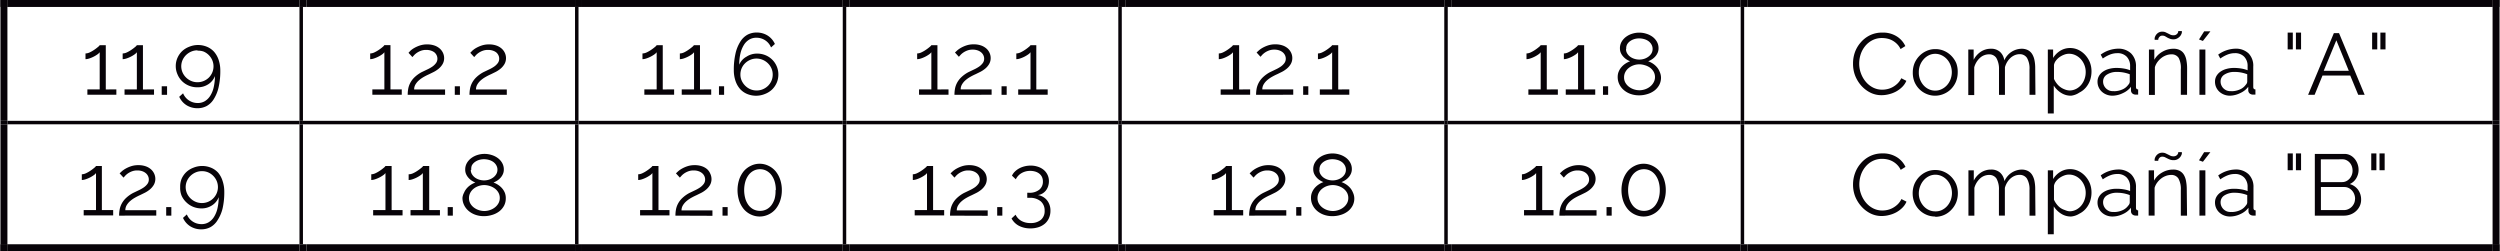 <svg id="Capa_1" data-name="Capa 1" xmlns="http://www.w3.org/2000/svg" xmlns:xlink="http://www.w3.org/1999/xlink" width="121.71mm" height="12.23mm" viewBox="0 0 345 34.68"><defs><style>.cls-1,.cls-2{fill:none;}.cls-1{clip-rule:evenodd;}.cls-3{clip-path:url(#clip-path);}.cls-4{clip-path:url(#clip-path-2);}.cls-18,.cls-5{fill:#070308;}.cls-6{clip-path:url(#clip-path-4);}.cls-7{clip-path:url(#clip-path-5);}.cls-8{clip-path:url(#clip-path-7);}.cls-9{clip-path:url(#clip-path-8);}.cls-10{clip-path:url(#clip-path-10);}.cls-11{clip-path:url(#clip-path-11);}.cls-12{clip-path:url(#clip-path-13);}.cls-13{clip-path:url(#clip-path-14);}.cls-14{clip-path:url(#clip-path-16);}.cls-15{clip-path:url(#clip-path-17);}.cls-16{clip-path:url(#clip-path-19);}.cls-17{clip-path:url(#clip-path-20);}.cls-18{fill-rule:evenodd;}.cls-19{clip-path:url(#clip-path-22);}.cls-20{clip-path:url(#clip-path-23);}.cls-21{clip-path:url(#clip-path-25);}.cls-22{clip-path:url(#clip-path-26);}.cls-23{clip-path:url(#clip-path-28);}.cls-24{clip-path:url(#clip-path-29);}.cls-25{clip-path:url(#clip-path-31);}.cls-26{clip-path:url(#clip-path-32);}.cls-27{clip-path:url(#clip-path-34);}.cls-28{clip-path:url(#clip-path-35);}.cls-29{clip-path:url(#clip-path-37);}.cls-30{clip-path:url(#clip-path-38);}.cls-31{clip-path:url(#clip-path-40);}.cls-32{clip-path:url(#clip-path-41);}</style><clipPath id="clip-path"><polygon class="cls-1" points="1.08 0.96 41.28 0.96 41.28 16.68 1.08 16.68 1.08 0.96 1.08 0.96"/></clipPath><clipPath id="clip-path-2"><rect class="cls-2" x="1.08" y="0.96" width="40.2" height="15.72"/></clipPath><clipPath id="clip-path-4"><polygon class="cls-1" points="41.52 0.96 79.32 0.96 79.32 16.68 41.52 16.68 41.52 0.96 41.52 0.96"/></clipPath><clipPath id="clip-path-5"><rect class="cls-2" x="41.52" y="0.96" width="37.8" height="15.72"/></clipPath><clipPath id="clip-path-7"><polygon class="cls-1" points="79.56 0.96 116.28 0.96 116.28 16.68 79.56 16.68 79.56 0.96 79.56 0.96"/></clipPath><clipPath id="clip-path-8"><rect class="cls-2" x="79.56" y="0.96" width="36.72" height="15.72"/></clipPath><clipPath id="clip-path-10"><polygon class="cls-1" points="116.52 0.96 154.32 0.96 154.32 16.68 116.52 16.68 116.52 0.96 116.52 0.96"/></clipPath><clipPath id="clip-path-11"><rect class="cls-2" x="116.52" y="0.96" width="37.8" height="15.72"/></clipPath><clipPath id="clip-path-13"><polygon class="cls-1" points="154.56 0.96 199.32 0.96 199.32 16.68 154.56 16.68 154.56 0.96 154.56 0.96"/></clipPath><clipPath id="clip-path-14"><rect class="cls-2" x="154.56" y="0.96" width="44.76" height="15.72"/></clipPath><clipPath id="clip-path-16"><polygon class="cls-1" points="199.56 0.96 240.24 0.96 240.24 16.68 199.56 16.68 199.56 0.96 199.56 0.96"/></clipPath><clipPath id="clip-path-17"><rect class="cls-2" x="199.56" y="0.96" width="40.68" height="15.72"/></clipPath><clipPath id="clip-path-19"><polygon class="cls-1" points="240.6 0.96 344.04 0.96 344.04 16.68 240.6 16.68 240.6 0.96 240.6 0.96"/></clipPath><clipPath id="clip-path-20"><rect class="cls-2" x="240.6" y="0.96" width="103.44" height="15.72"/></clipPath><clipPath id="clip-path-22"><polygon class="cls-1" points="1.08 17.28 41.28 17.28 41.28 33.72 1.08 33.72 1.08 17.28 1.08 17.28"/></clipPath><clipPath id="clip-path-23"><rect class="cls-2" x="1.08" y="17.28" width="40.2" height="16.44"/></clipPath><clipPath id="clip-path-25"><polygon class="cls-1" points="41.52 17.28 79.32 17.28 79.32 33.72 41.52 33.72 41.52 17.28 41.52 17.28"/></clipPath><clipPath id="clip-path-26"><rect class="cls-2" x="41.52" y="17.28" width="37.8" height="16.44"/></clipPath><clipPath id="clip-path-28"><polygon class="cls-1" points="79.56 17.28 116.28 17.28 116.28 33.72 79.56 33.72 79.56 17.28 79.56 17.28"/></clipPath><clipPath id="clip-path-29"><rect class="cls-2" x="79.56" y="17.28" width="36.72" height="16.44"/></clipPath><clipPath id="clip-path-31"><polygon class="cls-1" points="116.52 17.28 154.32 17.28 154.32 33.72 116.52 33.72 116.52 17.28 116.52 17.28"/></clipPath><clipPath id="clip-path-32"><rect class="cls-2" x="116.52" y="17.28" width="37.8" height="16.44"/></clipPath><clipPath id="clip-path-34"><polygon class="cls-1" points="154.56 17.28 199.32 17.28 199.32 33.72 154.56 33.72 154.56 17.28 154.56 17.28"/></clipPath><clipPath id="clip-path-35"><rect class="cls-2" x="154.56" y="17.28" width="44.76" height="16.44"/></clipPath><clipPath id="clip-path-37"><polygon class="cls-1" points="199.56 17.28 240.24 17.28 240.24 33.72 199.56 33.72 199.56 17.28 199.56 17.28"/></clipPath><clipPath id="clip-path-38"><rect class="cls-2" x="199.56" y="17.28" width="40.68" height="16.44"/></clipPath><clipPath id="clip-path-40"><polygon class="cls-1" points="240.6 17.28 344.04 17.28 344.04 33.72 240.6 33.72 240.6 17.28 240.6 17.28"/></clipPath><clipPath id="clip-path-41"><rect class="cls-2" x="240.6" y="17.28" width="103.44" height="16.44"/></clipPath></defs><title>pregunta_7</title><g class="cls-3"><g class="cls-4"><path class="cls-5" d="M16,12.34v.74H12v-.74h1.7V7.21a1.33,1.33,0,0,1-.33.31,4.07,4.07,0,0,1-.52.31,3.86,3.86,0,0,1-.58.24,1.75,1.75,0,0,1-.53.1V7.38a1.44,1.44,0,0,0,.61-.16,4.28,4.28,0,0,0,.62-.36,5.39,5.39,0,0,0,.5-.38,1,1,0,0,0,.23-.24h.84v6.11Z"/><path class="cls-5" d="M21.2,12.34v.74H17.13v-.74h1.7V7.21a1.33,1.33,0,0,1-.33.31,4.07,4.07,0,0,1-.52.31,3.86,3.86,0,0,1-.58.24,1.75,1.75,0,0,1-.53.1V7.38a1.44,1.44,0,0,0,.61-.16,4.28,4.28,0,0,0,.62-.36,5.39,5.39,0,0,0,.5-.38,1,1,0,0,0,.23-.24h.84v6.11Z"/><path class="cls-5" d="M22.26,13.09V11.91H23v1.18Z"/><path class="cls-5" d="M24.2,9.16A2.82,2.82,0,0,1,24.43,8a2.91,2.91,0,0,1,.64-.93,3,3,0,0,1,1-.62,3.21,3.21,0,0,1,2.42,0,2.73,2.73,0,0,1,1,.7,3.29,3.29,0,0,1,.63,1.12,4.6,4.6,0,0,1,.23,1.49,9.93,9.93,0,0,1-.23,2.26,5.15,5.15,0,0,1-.64,1.61,2.73,2.73,0,0,1-1,1,2.66,2.66,0,0,1-1.28.31,2.82,2.82,0,0,1-1.52-.42,2.66,2.66,0,0,1-1-1.16l.53-.48a2.16,2.16,0,0,0,2,1.34,1.87,1.87,0,0,0,1-.25,2.26,2.26,0,0,0,.74-.73,3.69,3.69,0,0,0,.48-1.16,7.1,7.1,0,0,0,.18-1.58,2.33,2.33,0,0,1-.92,1.13,2.61,2.61,0,0,1-1.46.42A3,3,0,0,1,26,11.82a2.85,2.85,0,0,1-1.55-1.53A2.81,2.81,0,0,1,24.2,9.16Zm3-2.21a2.13,2.13,0,0,0-.86.17,2.32,2.32,0,0,0-.71.47,2.28,2.28,0,0,0-.49.7,2.13,2.13,0,0,0,0,1.72,2.27,2.27,0,0,0,.49.7,2.3,2.3,0,0,0,.71.47,2.13,2.13,0,0,0,.86.17,2.18,2.18,0,0,0,.86-.17,2.21,2.21,0,0,0,.71-.47,2.25,2.25,0,0,0,.47-.7,2.18,2.18,0,0,0,0-1.7,2.27,2.27,0,0,0-1.19-1.19A2.13,2.13,0,0,0,27.21,7Z"/></g></g><g class="cls-6"><g class="cls-7"><path class="cls-5" d="M55.4,12.34v.74H51.34v-.74H53V7.21a1.33,1.33,0,0,1-.33.31,4.07,4.07,0,0,1-.52.31,3.86,3.86,0,0,1-.58.24,1.75,1.75,0,0,1-.53.1V7.38a1.44,1.44,0,0,0,.61-.16,4.28,4.28,0,0,0,.62-.36,5.39,5.39,0,0,0,.5-.38A1,1,0,0,0,53,6.23h.84v6.11Z"/><path class="cls-5" d="M56.22,13.09a4.76,4.76,0,0,1,.07-.82,2.86,2.86,0,0,1,.28-.82,3.06,3.06,0,0,1,.6-.79,4.4,4.4,0,0,1,1-.71l.73-.35a4.8,4.8,0,0,0,.7-.39,2.18,2.18,0,0,0,.52-.49,1,1,0,0,0,.2-.63,1.07,1.07,0,0,0-.1-.45,1.18,1.18,0,0,0-.3-.4A1.55,1.55,0,0,0,59.47,7a2,2,0,0,0-.69-.11,2,2,0,0,0-.71.11,2.6,2.6,0,0,0-.55.27,2.42,2.42,0,0,0-.4.33l-.25.28-.54-.59L56.6,7a3,3,0,0,1,.53-.38,4.28,4.28,0,0,1,.77-.34,3.11,3.11,0,0,1,1-.15,3,3,0,0,1,1,.15,2.19,2.19,0,0,1,.73.41,1.79,1.79,0,0,1,.46.61,1.71,1.71,0,0,1,.16.71,1.62,1.62,0,0,1-.22.85,2.42,2.42,0,0,1-.53.62,3.78,3.78,0,0,1-.68.45l-.65.32a7.71,7.71,0,0,0-.75.38,4,4,0,0,0-.65.46,2.34,2.34,0,0,0-.47.56,1.33,1.33,0,0,0-.19.7h4.27v.74Z"/><path class="cls-5" d="M62.72,13.09V11.91h.71v1.18Z"/><path class="cls-5" d="M64.75,13.09a4.76,4.76,0,0,1,.07-.82,2.86,2.86,0,0,1,.28-.82,3.06,3.06,0,0,1,.6-.79,4.4,4.4,0,0,1,1-.71l.73-.35a4.8,4.8,0,0,0,.7-.39,2.18,2.18,0,0,0,.52-.49,1,1,0,0,0,.2-.63,1.07,1.07,0,0,0-.1-.45,1.18,1.18,0,0,0-.3-.4A1.55,1.55,0,0,0,68,7a2,2,0,0,0-.69-.11A2,2,0,0,0,66.6,7a2.6,2.6,0,0,0-.55.27,2.42,2.42,0,0,0-.4.33l-.25.28-.54-.59L65.14,7a3,3,0,0,1,.53-.38,4.28,4.28,0,0,1,.77-.34,3.11,3.11,0,0,1,1-.15,3,3,0,0,1,1,.15,2.19,2.19,0,0,1,.73.41,1.79,1.79,0,0,1,.46.61,1.71,1.71,0,0,1,.16.71,1.62,1.62,0,0,1-.22.85,2.42,2.42,0,0,1-.53.62,3.78,3.78,0,0,1-.68.45l-.65.32a7.71,7.71,0,0,0-.75.38,4,4,0,0,0-.65.46,2.34,2.34,0,0,0-.47.56,1.33,1.33,0,0,0-.19.7H69.9v.74Z"/></g></g><g class="cls-8"><g class="cls-9"><path class="cls-5" d="M93,12.34v.74H88.89v-.74h1.7V7.21a1.33,1.33,0,0,1-.33.31,4.07,4.07,0,0,1-.52.31,3.86,3.86,0,0,1-.58.24,1.75,1.75,0,0,1-.53.1V7.38a1.44,1.44,0,0,0,.61-.16,4.28,4.28,0,0,0,.62-.36,5.39,5.39,0,0,0,.5-.38,1,1,0,0,0,.23-.24h.84v6.11Z"/><path class="cls-5" d="M98.12,12.34v.74H94.05v-.74h1.7V7.21a1.33,1.33,0,0,1-.33.31,4.07,4.07,0,0,1-.52.31,3.86,3.86,0,0,1-.58.24,1.75,1.75,0,0,1-.53.1V7.38a1.44,1.44,0,0,0,.61-.16A4.28,4.28,0,0,0,95,6.86a5.39,5.39,0,0,0,.5-.38,1,1,0,0,0,.23-.24h.84v6.11Z"/><path class="cls-5" d="M99.19,13.09V11.91h.71v1.18Z"/><path class="cls-5" d="M107.39,10.28a2.83,2.83,0,0,1-.23,1.15,2.91,2.91,0,0,1-.64.93,3,3,0,0,1-1,.62,3.21,3.21,0,0,1-2.42,0,2.72,2.72,0,0,1-1-.7,3.27,3.27,0,0,1-.63-1.12,4.59,4.59,0,0,1-.23-1.49,9.9,9.9,0,0,1,.23-2.26,5.12,5.12,0,0,1,.64-1.61,2.74,2.74,0,0,1,1-1,2.65,2.65,0,0,1,1.28-.31,2.81,2.81,0,0,1,1.52.42,2.68,2.68,0,0,1,1,1.16l-.53.48a2.15,2.15,0,0,0-2-1.34,1.87,1.87,0,0,0-1,.25,2.2,2.2,0,0,0-.74.73,3.9,3.9,0,0,0-.48,1.17,6.51,6.51,0,0,0-.17,1.57A2.26,2.26,0,0,1,103,7.82a2.61,2.61,0,0,1,1.46-.42,3,3,0,0,1,1.15.22,2.85,2.85,0,0,1,1.55,1.53A2.82,2.82,0,0,1,107.39,10.28Zm-3,2.21a2.13,2.13,0,0,0,.86-.17,2.3,2.3,0,0,0,.71-.47,2.19,2.19,0,0,0,.48-.7,2.13,2.13,0,0,0,.17-.86,2.07,2.07,0,0,0-.18-.86,2.28,2.28,0,0,0-.49-.7,2.3,2.3,0,0,0-.71-.47,2.19,2.19,0,0,0-1.72,0,2.3,2.3,0,0,0-.71.47,2.19,2.19,0,0,0-.48.7,2.14,2.14,0,0,0-.17.86,2,2,0,0,0,.18.85,2.38,2.38,0,0,0,.49.7,2.25,2.25,0,0,0,.71.48A2.13,2.13,0,0,0,104.39,12.49Z"/></g></g><g class="cls-10"><g class="cls-11"><path class="cls-5" d="M130.88,12.34v.74h-4.07v-.74h1.7V7.21a1.33,1.33,0,0,1-.33.31,4.07,4.07,0,0,1-.52.31,3.86,3.86,0,0,1-.58.24,1.75,1.75,0,0,1-.53.1V7.38a1.44,1.44,0,0,0,.61-.16,4.28,4.28,0,0,0,.62-.36,5.39,5.39,0,0,0,.5-.38,1,1,0,0,0,.23-.24h.84v6.11Z"/><path class="cls-5" d="M131.7,13.09a4.76,4.76,0,0,1,.07-.82,2.86,2.86,0,0,1,.28-.82,3.06,3.06,0,0,1,.6-.79,4.4,4.4,0,0,1,1-.71l.73-.35a4.8,4.8,0,0,0,.7-.39,2.18,2.18,0,0,0,.52-.49,1,1,0,0,0,.2-.63,1.07,1.07,0,0,0-.1-.45,1.18,1.18,0,0,0-.3-.4,1.55,1.55,0,0,0-.49-.28,2,2,0,0,0-.69-.11,2,2,0,0,0-.71.11,2.6,2.6,0,0,0-.55.27,2.42,2.42,0,0,0-.4.33l-.25.28-.54-.59.28-.26a3,3,0,0,1,.53-.38,4.28,4.28,0,0,1,.77-.34,3.11,3.11,0,0,1,1-.15,3,3,0,0,1,1,.15,2.19,2.19,0,0,1,.73.41,1.79,1.79,0,0,1,.46.61,1.71,1.71,0,0,1,.16.71,1.62,1.62,0,0,1-.22.85,2.42,2.42,0,0,1-.53.62,3.78,3.78,0,0,1-.68.45l-.65.32a7.71,7.71,0,0,0-.75.38,4,4,0,0,0-.65.46,2.34,2.34,0,0,0-.47.56,1.33,1.33,0,0,0-.19.7h4.27v.74Z"/><path class="cls-5" d="M138.2,13.09V11.91h.71v1.18Z"/><path class="cls-5" d="M144.57,12.34v.74H140.5v-.74h1.7V7.21a1.33,1.33,0,0,1-.33.31,4.07,4.07,0,0,1-.52.31,3.86,3.86,0,0,1-.58.24,1.75,1.75,0,0,1-.53.1V7.38a1.44,1.44,0,0,0,.61-.16,4.28,4.28,0,0,0,.62-.36,5.39,5.39,0,0,0,.5-.38,1,1,0,0,0,.23-.24H143v6.11Z"/></g></g><g class="cls-12"><g class="cls-13"><path class="cls-5" d="M172.52,12.34v.74h-4.07v-.74h1.7V7.21a1.33,1.33,0,0,1-.33.31,4.07,4.07,0,0,1-.52.31,3.86,3.86,0,0,1-.58.24,1.75,1.75,0,0,1-.53.1V7.38a1.44,1.44,0,0,0,.61-.16,4.28,4.28,0,0,0,.62-.36,5.39,5.39,0,0,0,.5-.38,1,1,0,0,0,.23-.24H171v6.11Z"/><path class="cls-5" d="M173.34,13.09a4.81,4.81,0,0,1,.07-.82,2.9,2.9,0,0,1,.28-.82,3,3,0,0,1,.6-.79,4.4,4.4,0,0,1,1-.71l.73-.35a4.86,4.86,0,0,0,.7-.39,2.17,2.17,0,0,0,.52-.49,1,1,0,0,0,.2-.63,1.08,1.08,0,0,0-.1-.45,1.18,1.18,0,0,0-.3-.4,1.54,1.54,0,0,0-.49-.28,2,2,0,0,0-.69-.11,2.05,2.05,0,0,0-.71.11,2.61,2.61,0,0,0-.55.27,2.45,2.45,0,0,0-.4.33l-.25.28-.54-.59.28-.26a3,3,0,0,1,.53-.38,4.27,4.27,0,0,1,.77-.34,3.11,3.11,0,0,1,1-.15,3,3,0,0,1,1,.15,2.17,2.17,0,0,1,.73.41,1.78,1.78,0,0,1,.46.61,1.69,1.69,0,0,1,.16.71,1.63,1.63,0,0,1-.22.85,2.43,2.43,0,0,1-.53.62,3.76,3.76,0,0,1-.68.45l-.65.32a7.71,7.71,0,0,0-.75.38,4,4,0,0,0-.65.46,2.33,2.33,0,0,0-.47.56,1.33,1.33,0,0,0-.19.7h4.27v.74Z"/><path class="cls-5" d="M179.84,13.09V11.91h.71v1.18Z"/><path class="cls-5" d="M186.21,12.34v.74h-4.07v-.74h1.7V7.21a1.32,1.32,0,0,1-.33.31,4,4,0,0,1-.52.31,3.86,3.86,0,0,1-.58.24,1.75,1.75,0,0,1-.53.1V7.38a1.44,1.44,0,0,0,.61-.16,4.28,4.28,0,0,0,.62-.36,5.61,5.61,0,0,0,.5-.38,1,1,0,0,0,.23-.24h.84v6.11Z"/></g></g><g class="cls-14"><g class="cls-15"><path class="cls-5" d="M215,12.34v.74h-4.07v-.74h1.7V7.21a1.32,1.32,0,0,1-.33.31,4,4,0,0,1-.52.31,3.86,3.86,0,0,1-.58.24,1.75,1.75,0,0,1-.53.1V7.38a1.44,1.44,0,0,0,.61-.16,4.28,4.28,0,0,0,.62-.36,5.61,5.61,0,0,0,.5-.38,1,1,0,0,0,.23-.24h.84v6.11Z"/><path class="cls-5" d="M220.16,12.34v.74h-4.07v-.74h1.7V7.21a1.32,1.32,0,0,1-.33.31,4,4,0,0,1-.52.31,3.86,3.86,0,0,1-.58.24,1.75,1.75,0,0,1-.53.1V7.38a1.44,1.44,0,0,0,.61-.16,4.28,4.28,0,0,0,.62-.36,5.61,5.61,0,0,0,.5-.38,1,1,0,0,0,.23-.24h.84v6.11Z"/><path class="cls-5" d="M221.23,13.09V11.91h.71v1.18Z"/><path class="cls-5" d="M229.24,10.72a2.13,2.13,0,0,1-.24,1,2.46,2.46,0,0,1-.65.77,3,3,0,0,1-1,.5,3.75,3.75,0,0,1-1.15.17,3.4,3.4,0,0,1-1.18-.2,2.91,2.91,0,0,1-.93-.54,2.43,2.43,0,0,1-.61-.8,2.23,2.23,0,0,1-.22-1,1.88,1.88,0,0,1,.15-.76,2.26,2.26,0,0,1,.39-.62,2.69,2.69,0,0,1,.55-.47,2.84,2.84,0,0,1,.62-.31,2.89,2.89,0,0,1-.54-.29,2.23,2.23,0,0,1-.44-.4,1.93,1.93,0,0,1-.31-.5,1.52,1.52,0,0,1-.11-.59,1.78,1.78,0,0,1,.24-.93,2.28,2.28,0,0,1,.62-.68,2.8,2.8,0,0,1,.85-.42,3.22,3.22,0,0,1,1.91,0,2.88,2.88,0,0,1,.85.41,2.19,2.19,0,0,1,.62.68,1.8,1.8,0,0,1,.24.92,1.54,1.54,0,0,1-.11.59,1.91,1.91,0,0,1-.31.51,2.19,2.19,0,0,1-.46.41,3,3,0,0,1-.55.29,2.84,2.84,0,0,1,.66.33,2.69,2.69,0,0,1,.55.49,2.2,2.2,0,0,1,.37.62A2,2,0,0,1,229.24,10.72Zm-.83-.06a1.49,1.49,0,0,0-.19-.76,1.82,1.82,0,0,0-.5-.56A2.36,2.36,0,0,0,227,9a2.52,2.52,0,0,0-.76-.12,2.37,2.37,0,0,0-.77.13,2.29,2.29,0,0,0-.67.36,1.8,1.8,0,0,0-.48.57,1.55,1.55,0,0,0-.18.74,1.46,1.46,0,0,0,.19.75,1.84,1.84,0,0,0,.5.56,2.29,2.29,0,0,0,.68.35,2.5,2.5,0,0,0,.76.12,2.4,2.4,0,0,0,.76-.13,2.23,2.23,0,0,0,.68-.36,1.87,1.87,0,0,0,.49-.56A1.47,1.47,0,0,0,228.41,10.66Zm-4-3.89a1.14,1.14,0,0,0,.17.62,1.56,1.56,0,0,0,.43.46,2,2,0,0,0,.59.28,2.22,2.22,0,0,0,1.29,0,2,2,0,0,0,.59-.29,1.59,1.59,0,0,0,.44-.47,1.25,1.25,0,0,0,0-1.23,1.47,1.47,0,0,0-.41-.46,1.91,1.91,0,0,0-.59-.28,2.54,2.54,0,0,0-.7-.1,2.27,2.27,0,0,0-.68.1,1.93,1.93,0,0,0-.58.29,1.46,1.46,0,0,0-.41.46A1.21,1.21,0,0,0,224.44,6.77Z"/></g></g><g class="cls-16"><g class="cls-17"><path class="cls-5" d="M255.75,8.77A4.54,4.54,0,0,1,256,7.24a4.23,4.23,0,0,1,.79-1.36,4,4,0,0,1,1.27-1,3.79,3.79,0,0,1,1.72-.38,3.55,3.55,0,0,1,2,.52,3.14,3.14,0,0,1,1.19,1.34l-.66.41a2.54,2.54,0,0,0-.5-.71,2.78,2.78,0,0,0-.63-.47,2.69,2.69,0,0,0-.7-.26,3.35,3.35,0,0,0-.71-.08,2.85,2.85,0,0,0-1.36.31,3.12,3.12,0,0,0-1,.82,3.54,3.54,0,0,0-.61,1.13,4.13,4.13,0,0,0-.2,1.28,3.79,3.79,0,0,0,.25,1.36,3.85,3.85,0,0,0,.67,1.15,3.23,3.23,0,0,0,1,.79,2.77,2.77,0,0,0,1.27.29,3.15,3.15,0,0,0,.74-.09,2.84,2.84,0,0,0,.73-.29,3.06,3.06,0,0,0,.65-.49,2.52,2.52,0,0,0,.5-.71l.7.36a2.61,2.61,0,0,1-.58.85,3.79,3.79,0,0,1-.83.62,4.12,4.12,0,0,1-1,.38,4,4,0,0,1-1,.13,3.4,3.4,0,0,1-1.61-.38,4.2,4.2,0,0,1-1.26-1,4.65,4.65,0,0,1-.82-1.4A4.54,4.54,0,0,1,255.75,8.77Z"/><path class="cls-5" d="M267.1,13.21a3,3,0,0,1-1.25-.26,3.06,3.06,0,0,1-1-.7,3.17,3.17,0,0,1-.64-1A3.38,3.38,0,0,1,264,10a3.34,3.34,0,0,1,.23-1.25,3.3,3.3,0,0,1,.65-1,3.17,3.17,0,0,1,1-.71,2.88,2.88,0,0,1,1.24-.26,2.92,2.92,0,0,1,1.24.26,3.15,3.15,0,0,1,1,.71,3.28,3.28,0,0,1,.65,1A3.36,3.36,0,0,1,270.2,10a3.4,3.4,0,0,1-.23,1.24,3.19,3.19,0,0,1-.64,1,3,3,0,0,1-1,.7A3,3,0,0,1,267.1,13.21ZM264.83,10a2.63,2.63,0,0,0,.18,1,2.66,2.66,0,0,0,.49.79,2.21,2.21,0,0,0,.72.53,2.07,2.07,0,0,0,.88.19,2,2,0,0,0,.88-.2,2.37,2.37,0,0,0,.73-.54,2.58,2.58,0,0,0,.49-.8,2.77,2.77,0,0,0,0-2,2.57,2.57,0,0,0-.49-.8,2.35,2.35,0,0,0-.73-.54,2,2,0,0,0-.88-.2,2,2,0,0,0-.88.2,2.32,2.32,0,0,0-.72.55A2.64,2.64,0,0,0,265,9,2.72,2.72,0,0,0,264.83,10Z"/><path class="cls-5" d="M280.93,13.09h-.82V9.59A2.93,2.93,0,0,0,279.77,8a1.16,1.16,0,0,0-1-.52,1.75,1.75,0,0,0-.68.13,2.08,2.08,0,0,0-.59.37,2.57,2.57,0,0,0-.47.57,2.76,2.76,0,0,0-.31.73v3.82h-.82V9.59A3,3,0,0,0,275.53,8a1.15,1.15,0,0,0-1-.5,1.84,1.84,0,0,0-1.26.49,2.74,2.74,0,0,0-.79,1.3v3.83h-.82V6.84h.74V8.25a3,3,0,0,1,1-1.12,2.49,2.49,0,0,1,1.38-.4,1.78,1.78,0,0,1,1.27.44,1.93,1.93,0,0,1,.58,1.16A2.67,2.67,0,0,1,279,6.73a1.91,1.91,0,0,1,.89.19,1.51,1.51,0,0,1,.59.55,2.56,2.56,0,0,1,.32.85,5.52,5.52,0,0,1,.1,1.11Z"/><path class="cls-5" d="M285.86,13.21a2.46,2.46,0,0,1-1.4-.4,3.2,3.2,0,0,1-1-1v3.85h-.82V6.84h.73V8a3,3,0,0,1,1-1,2.55,2.55,0,0,1,1.33-.37,2.61,2.61,0,0,1,1.19.27,3.05,3.05,0,0,1,.94.72,3.36,3.36,0,0,1,.62,1,3.41,3.41,0,0,1,.22,1.21,3.79,3.79,0,0,1-.2,1.25,3.18,3.18,0,0,1-.58,1,2.8,2.8,0,0,1-.9.7A2.54,2.54,0,0,1,285.86,13.21Zm-.23-.72a2,2,0,0,0,.92-.22,2.28,2.28,0,0,0,.71-.57,2.58,2.58,0,0,0,.45-.8,2.83,2.83,0,0,0,.16-.93,2.59,2.59,0,0,0-.18-1,2.65,2.65,0,0,0-.49-.8,2.34,2.34,0,0,0-.74-.55,2.1,2.1,0,0,0-.92-.2,1.89,1.89,0,0,0-.65.13,2.7,2.7,0,0,0-.64.34,2.32,2.32,0,0,0-.5.49,1.34,1.34,0,0,0-.26.59v1.92a2.86,2.86,0,0,0,.37.62,2.59,2.59,0,0,0,.5.5,2.37,2.37,0,0,0,.61.33A1.91,1.91,0,0,0,285.63,12.49Z"/><path class="cls-5" d="M291.57,13.21a2.21,2.21,0,0,1-.82-.15,2.07,2.07,0,0,1-.66-.41,1.86,1.86,0,0,1-.59-1.38,1.54,1.54,0,0,1,.19-.76,1.82,1.82,0,0,1,.54-.6,2.64,2.64,0,0,1,.83-.39,3.82,3.82,0,0,1,1.06-.14,5.81,5.81,0,0,1,1,.08,4.19,4.19,0,0,1,.88.24V9.14a1.81,1.81,0,0,0-.47-1.31,1.72,1.72,0,0,0-1.3-.49,2.75,2.75,0,0,0-1,.19,4.78,4.78,0,0,0-1,.55l-.29-.54a4.22,4.22,0,0,1,2.35-.82,2.53,2.53,0,0,1,1.85.66,2.44,2.44,0,0,1,.67,1.82V12c0,.22.1.34.3.34v.72l-.31,0a.71.71,0,0,1-.49-.16.58.58,0,0,1-.19-.43l0-.49a2.82,2.82,0,0,1-1.09.86A3.34,3.34,0,0,1,291.57,13.21Zm.19-.62a2.82,2.82,0,0,0,1.17-.24,1.91,1.91,0,0,0,.81-.64.75.75,0,0,0,.16-.23.6.6,0,0,0,.05-.23v-1a5.13,5.13,0,0,0-.85-.24,4.76,4.76,0,0,0-.89-.08,2.49,2.49,0,0,0-1.4.36,1.1,1.1,0,0,0-.54.95,1.29,1.29,0,0,0,.11.54,1.36,1.36,0,0,0,.31.44,1.47,1.47,0,0,0,.47.29A1.59,1.59,0,0,0,291.77,12.58Z"/><path class="cls-5" d="M301.86,13.09H301V9.59A3,3,0,0,0,300.71,8a1.13,1.13,0,0,0-1-.5,2.08,2.08,0,0,0-.72.13,2.42,2.42,0,0,0-.67.37,2.83,2.83,0,0,0-.55.57,2.24,2.24,0,0,0-.35.71v3.83h-.82V6.84h.74V8.25a2.94,2.94,0,0,1,1.1-1.1A3,3,0,0,1,300,6.73a1.84,1.84,0,0,1,.88.19,1.49,1.49,0,0,1,.58.54,2.48,2.48,0,0,1,.31.85,5.94,5.94,0,0,1,.1,1.12ZM300,5.43a1.39,1.39,0,0,1-.47-.07,3,3,0,0,1-.37-.16L298.82,5a.81.81,0,0,0-.35-.08.52.52,0,0,0-.32.08.7.7,0,0,0-.18.19.58.58,0,0,0-.08.19.83.83,0,0,0,0,.11h-.5a1.42,1.42,0,0,1,0-.25,1.21,1.21,0,0,1,.16-.38,1.17,1.17,0,0,1,.34-.34,1,1,0,0,1,.55-.15,1.13,1.13,0,0,1,.44.08l.35.17.34.17a1,1,0,0,0,.4.08.71.71,0,0,0,.37-.08.67.67,0,0,0,.21-.19.56.56,0,0,0,.09-.2.83.83,0,0,0,0-.11h.5a1.17,1.17,0,0,1,0,.24,1.29,1.29,0,0,1-.17.37,1.18,1.18,0,0,1-.36.34A1.07,1.07,0,0,1,300,5.43Z"/><path class="cls-5" d="M304.05,5.65l-.54-.2.71-1.12h.86Zm-.48,7.44V6.84h.82v6.25Z"/><path class="cls-5" d="M307.79,13.21a2.21,2.21,0,0,1-.82-.15,2.07,2.07,0,0,1-.66-.41,1.86,1.86,0,0,1-.59-1.38,1.54,1.54,0,0,1,.19-.76,1.82,1.82,0,0,1,.54-.6,2.64,2.64,0,0,1,.83-.39,3.82,3.82,0,0,1,1.06-.14,5.81,5.81,0,0,1,1,.08,4.19,4.19,0,0,1,.88.24V9.14a1.81,1.81,0,0,0-.47-1.31,1.72,1.72,0,0,0-1.3-.49,2.75,2.75,0,0,0-1,.19,4.78,4.78,0,0,0-1,.55l-.29-.54a4.22,4.22,0,0,1,2.35-.82,2.53,2.53,0,0,1,1.85.66A2.44,2.44,0,0,1,311,9.21V12c0,.22.1.34.3.34v.72l-.31,0a.71.71,0,0,1-.49-.16.58.58,0,0,1-.19-.43l0-.49a2.82,2.82,0,0,1-1.09.86A3.34,3.34,0,0,1,307.79,13.21Zm.19-.62a2.82,2.82,0,0,0,1.17-.24,1.91,1.91,0,0,0,.81-.64.75.75,0,0,0,.16-.23.6.6,0,0,0,.05-.23v-1a5.13,5.13,0,0,0-.85-.24,4.76,4.76,0,0,0-.89-.08,2.49,2.49,0,0,0-1.4.36,1.1,1.1,0,0,0-.54.95,1.29,1.29,0,0,0,.11.54,1.36,1.36,0,0,0,.31.44,1.47,1.47,0,0,0,.47.29A1.59,1.59,0,0,0,308,12.58Z"/><path class="cls-5" d="M315.75,6.82V4.5h.71V6.82Zm1.14,0V4.5h.71V6.82Z"/><path class="cls-5" d="M322.13,4.57h.71l3.54,8.52h-.89l-1.1-2.66h-3.83l-1.09,2.66h-.9Zm2.06,5.2-1.72-4.21-1.74,4.21Z"/><path class="cls-5" d="M327.41,6.82V4.5h.71V6.82Zm1.14,0V4.5h.71V6.82Z"/></g></g><polyline class="cls-18" points="0 0 0 0.96 0.96 0.96 0.96 0 0 0"/><polyline class="cls-18" points="0 0 0 0.96 0.96 0.96 0.96 0 0 0"/><polyline class="cls-18" points="0.96 0 0.96 0.96 41.28 0.96 41.28 0 0.96 0"/><polyline class="cls-18" points="41.28 0 41.28 0.96 42.24 0.96 42.24 0 41.28 0"/><polyline class="cls-18" points="42.24 0 42.24 0.96 79.32 0.96 79.32 0 42.24 0"/><polyline class="cls-18" points="79.32 0 79.32 0.96 80.28 0.96 80.28 0 79.32 0"/><polyline class="cls-18" points="80.28 0 80.28 0.96 116.28 0.96 116.28 0 80.28 0"/><polyline class="cls-18" points="116.28 0 116.28 0.96 117.24 0.96 117.24 0 116.28 0"/><polyline class="cls-18" points="117.24 0 117.24 0.96 154.32 0.96 154.32 0 117.24 0"/><polyline class="cls-18" points="154.32 0 154.32 0.96 155.28 0.96 155.28 0 154.32 0"/><polyline class="cls-18" points="155.28 0 155.28 0.96 199.32 0.96 199.32 0 155.28 0"/><polyline class="cls-18" points="199.32 0 199.32 0.96 200.28 0.96 200.28 0 199.32 0"/><polyline class="cls-18" points="200.28 0 200.28 0.96 240.24 0.96 240.24 0 200.28 0"/><polyline class="cls-18" points="240.24 0 240.24 0.96 241.2 0.96 241.2 0 240.24 0"/><polyline class="cls-18" points="241.2 0 241.2 0.96 344.04 0.96 344.04 0 241.2 0"/><polyline class="cls-18" points="344.04 0 344.04 0.96 345 0.96 345 0 344.04 0"/><polyline class="cls-18" points="344.04 0 344.04 0.96 345 0.96 345 0 344.04 0"/><polyline class="cls-18" points="0 0.96 0 16.68 0.96 16.68 0.96 0.96 0 0.96"/><polyline class="cls-18" points="41.28 0.96 41.28 16.68 41.76 16.68 41.76 0.96 41.28 0.96"/><polyline class="cls-18" points="79.32 0.96 79.32 16.68 79.8 16.68 79.8 0.96 79.32 0.96"/><polyline class="cls-18" points="116.28 0.96 116.28 16.68 116.76 16.68 116.76 0.96 116.28 0.96"/><polyline class="cls-18" points="154.32 0.96 154.32 16.68 154.8 16.68 154.8 0.96 154.32 0.96"/><polyline class="cls-18" points="199.32 0.96 199.32 16.68 199.8 16.68 199.8 0.96 199.32 0.96"/><polyline class="cls-18" points="240.24 0.96 240.24 16.68 240.72 16.68 240.72 0.96 240.24 0.96"/><polyline class="cls-18" points="344.04 0.96 344.04 16.68 345 16.68 345 0.96 344.04 0.96"/><g class="cls-19"><g class="cls-20"><path class="cls-5" d="M15.56,29v.74H11.49V29h1.7V23.89a1.33,1.33,0,0,1-.33.31,4.07,4.07,0,0,1-.52.31,3.86,3.86,0,0,1-.58.24,1.75,1.75,0,0,1-.53.1v-.79a1.44,1.44,0,0,0,.61-.16,4.28,4.28,0,0,0,.62-.36,5.39,5.39,0,0,0,.5-.38,1,1,0,0,0,.23-.24H14V29Z"/><path class="cls-5" d="M16.38,29.77a4.77,4.77,0,0,1,.07-.82,2.85,2.85,0,0,1,.28-.82,3,3,0,0,1,.6-.79,4.37,4.37,0,0,1,1-.71l.73-.35a4.89,4.89,0,0,0,.7-.39,2.19,2.19,0,0,0,.52-.49,1,1,0,0,0,.2-.63,1.07,1.07,0,0,0-.1-.45,1.18,1.18,0,0,0-.3-.4,1.55,1.55,0,0,0-.49-.28,2,2,0,0,0-.69-.11,2,2,0,0,0-.71.11,2.6,2.6,0,0,0-.55.27,2.42,2.42,0,0,0-.4.33l-.25.28-.54-.59.28-.26a3,3,0,0,1,.53-.38,4.28,4.28,0,0,1,.77-.34,3.11,3.11,0,0,1,1-.15,3,3,0,0,1,1,.15,2.19,2.19,0,0,1,.73.41,1.79,1.79,0,0,1,.46.61,1.71,1.71,0,0,1,.16.71,1.62,1.62,0,0,1-.22.85,2.42,2.42,0,0,1-.53.62,3.73,3.73,0,0,1-.68.45l-.65.32a7.92,7.92,0,0,0-.75.38,4,4,0,0,0-.65.46,2.36,2.36,0,0,0-.47.56,1.34,1.34,0,0,0-.19.7h4.27v.74Z"/><path class="cls-5" d="M22.88,29.77V28.59h.71v1.18Z"/><path class="cls-5" d="M24.81,25.84A2.82,2.82,0,0,1,25,24.7a2.91,2.91,0,0,1,.64-.93,3,3,0,0,1,1-.62,3.21,3.21,0,0,1,2.42,0,2.73,2.73,0,0,1,1,.7A3.29,3.29,0,0,1,30.67,25a4.6,4.6,0,0,1,.23,1.49,9.93,9.93,0,0,1-.23,2.26A5.14,5.14,0,0,1,30,30.35a2.72,2.72,0,0,1-1,1,2.66,2.66,0,0,1-1.28.31,2.82,2.82,0,0,1-1.52-.42,2.66,2.66,0,0,1-1-1.16l.53-.48a2.16,2.16,0,0,0,2,1.34,1.87,1.87,0,0,0,1-.25,2.26,2.26,0,0,0,.74-.73,3.71,3.71,0,0,0,.48-1.16,7.11,7.11,0,0,0,.18-1.58,2.33,2.33,0,0,1-.92,1.13,2.6,2.6,0,0,1-1.46.42,3,3,0,0,1-1.15-.22,2.9,2.9,0,0,1-.93-.61A2.87,2.87,0,0,1,25,27,2.81,2.81,0,0,1,24.81,25.84Zm3-2.21a2.13,2.13,0,0,0-.86.17,2.32,2.32,0,0,0-.71.47,2.28,2.28,0,0,0-.49.7,2.13,2.13,0,0,0,0,1.72,2.26,2.26,0,0,0,.49.7,2.32,2.32,0,0,0,.71.47,2.15,2.15,0,0,0,.86.17,2.19,2.19,0,0,0,.86-.17,2.21,2.21,0,0,0,1.18-1.18,2.18,2.18,0,0,0,0-1.7,2.27,2.27,0,0,0-1.19-1.19A2.13,2.13,0,0,0,27.82,23.63Z"/></g></g><g class="cls-21"><g class="cls-22"><path class="cls-5" d="M55.51,29v.74H51.45V29h1.7V23.89a1.33,1.33,0,0,1-.33.31,4.07,4.07,0,0,1-.52.31,3.86,3.86,0,0,1-.58.24,1.75,1.75,0,0,1-.53.1v-.79a1.44,1.44,0,0,0,.61-.16,4.28,4.28,0,0,0,.62-.36,5.39,5.39,0,0,0,.5-.38,1,1,0,0,0,.23-.24H54V29Z"/><path class="cls-5" d="M60.67,29v.74H56.61V29h1.7V23.89a1.33,1.33,0,0,1-.33.31,4.07,4.07,0,0,1-.52.31,3.86,3.86,0,0,1-.58.24,1.75,1.75,0,0,1-.53.1v-.79A1.44,1.44,0,0,0,57,23.9a4.28,4.28,0,0,0,.62-.36,5.39,5.39,0,0,0,.5-.38,1,1,0,0,0,.23-.24h.84V29Z"/><path class="cls-5" d="M61.74,29.77V28.59h.71v1.18Z"/><path class="cls-5" d="M69.76,27.4a2.12,2.12,0,0,1-.24,1,2.46,2.46,0,0,1-.65.77,3,3,0,0,1-1,.5,3.74,3.74,0,0,1-1.15.17,3.39,3.39,0,0,1-1.18-.2,2.94,2.94,0,0,1-.93-.54,2.45,2.45,0,0,1-.61-.8,2.24,2.24,0,0,1-.22-1A1.89,1.89,0,0,1,64,26.6a2.27,2.27,0,0,1,.39-.62,2.65,2.65,0,0,1,.55-.47,2.83,2.83,0,0,1,.62-.31,2.86,2.86,0,0,1-.54-.29,2.24,2.24,0,0,1-.44-.4,1.91,1.91,0,0,1-.31-.5,1.52,1.52,0,0,1-.11-.59,1.78,1.78,0,0,1,.24-.93,2.27,2.27,0,0,1,.62-.68,2.8,2.8,0,0,1,.85-.42,3.22,3.22,0,0,1,1.91,0,2.88,2.88,0,0,1,.85.41,2.19,2.19,0,0,1,.62.68,1.79,1.79,0,0,1,.24.92,1.52,1.52,0,0,1-.11.59,1.88,1.88,0,0,1-.31.51,2.19,2.19,0,0,1-.46.41,3.05,3.05,0,0,1-.55.29,2.85,2.85,0,0,1,.66.33,2.68,2.68,0,0,1,.55.49,2.23,2.23,0,0,1,.37.62A2,2,0,0,1,69.76,27.4Zm-.83-.06a1.49,1.49,0,0,0-.19-.76,1.82,1.82,0,0,0-.5-.56,2.39,2.39,0,0,0-.7-.35,2.52,2.52,0,0,0-.76-.12,2.38,2.38,0,0,0-.77.13,2.26,2.26,0,0,0-.67.36,1.78,1.78,0,0,0-.48.57,1.55,1.55,0,0,0-.18.74,1.46,1.46,0,0,0,.19.75,1.84,1.84,0,0,0,.5.56,2.32,2.32,0,0,0,.68.35,2.5,2.5,0,0,0,.76.12,2.4,2.4,0,0,0,.76-.13,2.25,2.25,0,0,0,.68-.36,1.89,1.89,0,0,0,.49-.56A1.48,1.48,0,0,0,68.93,27.34Zm-4-3.89a1.15,1.15,0,0,0,.17.62,1.58,1.58,0,0,0,.43.46,2,2,0,0,0,.59.28,2.22,2.22,0,0,0,1.29,0,2,2,0,0,0,.59-.29,1.57,1.57,0,0,0,.44-.47,1.18,1.18,0,0,0,.17-.62,1.19,1.19,0,0,0-.16-.61,1.46,1.46,0,0,0-.41-.46,1.91,1.91,0,0,0-.59-.28,2.54,2.54,0,0,0-.7-.1,2.27,2.27,0,0,0-.68.1,2,2,0,0,0-.58.29,1.47,1.47,0,0,0-.41.46A1.22,1.22,0,0,0,65,23.45Z"/></g></g><g class="cls-23"><g class="cls-24"><path class="cls-5" d="M92.36,29v.74H88.3V29H90V23.89a1.33,1.33,0,0,1-.33.31,4.07,4.07,0,0,1-.52.31,3.86,3.86,0,0,1-.58.24,1.75,1.75,0,0,1-.53.1v-.79a1.44,1.44,0,0,0,.61-.16,4.28,4.28,0,0,0,.62-.36,5.39,5.39,0,0,0,.5-.38,1,1,0,0,0,.23-.24h.84V29Z"/><path class="cls-5" d="M93.18,29.77a4.77,4.77,0,0,1,.07-.82,2.85,2.85,0,0,1,.28-.82,3,3,0,0,1,.6-.79,4.37,4.37,0,0,1,1-.71l.73-.35a4.89,4.89,0,0,0,.7-.39,2.19,2.19,0,0,0,.52-.49,1,1,0,0,0,.2-.63,1.07,1.07,0,0,0-.1-.45,1.18,1.18,0,0,0-.3-.4,1.55,1.55,0,0,0-.49-.28,2,2,0,0,0-.69-.11,2,2,0,0,0-.71.11,2.6,2.6,0,0,0-.55.27,2.42,2.42,0,0,0-.4.33l-.25.28-.54-.59.28-.26a3,3,0,0,1,.53-.38,4.28,4.28,0,0,1,.77-.34,3.11,3.11,0,0,1,1-.15,3,3,0,0,1,1,.15,2.19,2.19,0,0,1,.73.41A1.79,1.79,0,0,1,98,24a1.71,1.71,0,0,1,.16.71,1.62,1.62,0,0,1-.22.85,2.42,2.42,0,0,1-.53.62,3.73,3.73,0,0,1-.68.45l-.65.32a7.92,7.92,0,0,0-.75.38,4,4,0,0,0-.65.46,2.36,2.36,0,0,0-.47.56,1.34,1.34,0,0,0-.19.7h4.27v.74Z"/><path class="cls-5" d="M99.68,29.77V28.59h.71v1.18Z"/><path class="cls-5" d="M107.87,26.25a4.48,4.48,0,0,1-.23,1.46,3.65,3.65,0,0,1-.63,1.15,2.85,2.85,0,0,1-1,.76,2.8,2.8,0,0,1-2.4,0,2.85,2.85,0,0,1-1-.76,3.63,3.63,0,0,1-.63-1.15,4.78,4.78,0,0,1,0-2.92,3.63,3.63,0,0,1,.63-1.15,2.93,2.93,0,0,1,1-.76,2.75,2.75,0,0,1,2.4,0,2.94,2.94,0,0,1,1,.76,3.65,3.65,0,0,1,.63,1.15A4.49,4.49,0,0,1,107.87,26.25Zm-.83,0a4,4,0,0,0-.16-1.18,2.87,2.87,0,0,0-.45-.91,2.08,2.08,0,0,0-.69-.59,1.88,1.88,0,0,0-.88-.21,1.91,1.91,0,0,0-.89.21,2.07,2.07,0,0,0-.69.59,2.87,2.87,0,0,0-.45.91,4.35,4.35,0,0,0,0,2.35,2.87,2.87,0,0,0,.45.91,2,2,0,0,0,.69.58,2,2,0,0,0,.89.2,1.93,1.93,0,0,0,.88-.2,2,2,0,0,0,.69-.58,2.87,2.87,0,0,0,.45-.91A4,4,0,0,0,107,26.25Z"/></g></g><g class="cls-25"><g class="cls-26"><path class="cls-5" d="M130.28,29v.74h-4.07V29h1.7V23.89a1.33,1.33,0,0,1-.33.31,4.07,4.07,0,0,1-.52.31,3.86,3.86,0,0,1-.58.24,1.75,1.75,0,0,1-.53.1v-.79a1.44,1.44,0,0,0,.61-.16,4.28,4.28,0,0,0,.62-.36,5.39,5.39,0,0,0,.5-.38,1,1,0,0,0,.23-.24h.84V29Z"/><path class="cls-5" d="M131.09,29.77a4.77,4.77,0,0,1,.07-.82,2.85,2.85,0,0,1,.28-.82,3,3,0,0,1,.6-.79,4.37,4.37,0,0,1,1-.71l.73-.35a4.89,4.89,0,0,0,.7-.39,2.19,2.19,0,0,0,.52-.49,1,1,0,0,0,.2-.63,1.07,1.07,0,0,0-.1-.45,1.18,1.18,0,0,0-.3-.4,1.55,1.55,0,0,0-.49-.28,2,2,0,0,0-.69-.11,2,2,0,0,0-.71.11,2.6,2.6,0,0,0-.55.27,2.42,2.42,0,0,0-.4.33l-.25.28-.54-.59.28-.26a3,3,0,0,1,.53-.38,4.28,4.28,0,0,1,.77-.34,3.11,3.11,0,0,1,1-.15,3,3,0,0,1,1,.15,2.19,2.19,0,0,1,.73.41A1.79,1.79,0,0,1,136,24a1.71,1.71,0,0,1,.16.71,1.62,1.62,0,0,1-.22.85,2.42,2.42,0,0,1-.53.62,3.73,3.73,0,0,1-.68.45l-.65.32a7.92,7.92,0,0,0-.75.38,4,4,0,0,0-.65.46,2.36,2.36,0,0,0-.47.56,1.34,1.34,0,0,0-.19.7h4.27v.74Z"/><path class="cls-5" d="M137.6,29.77V28.59h.71v1.18Z"/><path class="cls-5" d="M143.21,26.93a2,2,0,0,1,1.27.72,2.24,2.24,0,0,1,.47,1.45,2.43,2.43,0,0,1-.2,1,2.16,2.16,0,0,1-.56.77,2.6,2.6,0,0,1-.88.49,3.49,3.49,0,0,1-1.13.17,3.34,3.34,0,0,1-1.6-.37,2.45,2.45,0,0,1-1-1l.56-.52a1.94,1.94,0,0,0,.77.84,2.47,2.47,0,0,0,1.3.31,2.12,2.12,0,0,0,1.42-.44,1.55,1.55,0,0,0,.52-1.25,1.66,1.66,0,0,0-.54-1.31,2.28,2.28,0,0,0-1.56-.48h-.3v-.7H142a2.1,2.1,0,0,0,1.42-.43,1.4,1.4,0,0,0,.49-1.11,1.46,1.46,0,0,0-.13-.64,1.3,1.3,0,0,0-.37-.46,1.65,1.65,0,0,0-.55-.28,2.39,2.39,0,0,0-.69-.1,2.34,2.34,0,0,0-1.21.31,2,2,0,0,0-.79.85l-.53-.5a1.91,1.91,0,0,1,.41-.57,2.63,2.63,0,0,1,.6-.44,3.23,3.23,0,0,1,.74-.28,3.48,3.48,0,0,1,.84-.1,3.14,3.14,0,0,1,1,.16,2.44,2.44,0,0,1,.8.44,2,2,0,0,1,.52.68,2,2,0,0,1,.19.88,2.2,2.2,0,0,1-.11.69,1.86,1.86,0,0,1-.31.59,1.78,1.78,0,0,1-.5.43A1.73,1.73,0,0,1,143.21,26.93Z"/></g></g><g class="cls-27"><g class="cls-28"><path class="cls-5" d="M171.56,29v.74h-4.07V29h1.7V23.89a1.33,1.33,0,0,1-.33.31,4.07,4.07,0,0,1-.52.31,3.86,3.86,0,0,1-.58.24,1.75,1.75,0,0,1-.53.1v-.79a1.44,1.44,0,0,0,.61-.16,4.28,4.28,0,0,0,.62-.36,5.39,5.39,0,0,0,.5-.38,1,1,0,0,0,.23-.24H170V29Z"/><path class="cls-5" d="M172.38,29.77a4.77,4.77,0,0,1,.07-.82,2.85,2.85,0,0,1,.28-.82,3,3,0,0,1,.6-.79,4.37,4.37,0,0,1,1-.71l.73-.35a5,5,0,0,0,.7-.39,2.17,2.17,0,0,0,.52-.49,1,1,0,0,0,.2-.63,1.08,1.08,0,0,0-.1-.45,1.18,1.18,0,0,0-.3-.4,1.54,1.54,0,0,0-.49-.28,2,2,0,0,0-.69-.11,2.05,2.05,0,0,0-.71.11,2.61,2.61,0,0,0-.55.27,2.45,2.45,0,0,0-.4.33l-.25.28-.54-.59.28-.26a3,3,0,0,1,.53-.38,4.27,4.27,0,0,1,.77-.34,3.11,3.11,0,0,1,1-.15,3,3,0,0,1,1,.15,2.17,2.17,0,0,1,.73.41,1.78,1.78,0,0,1,.46.61,1.69,1.69,0,0,1,.16.71,1.63,1.63,0,0,1-.22.85,2.43,2.43,0,0,1-.53.62,3.71,3.71,0,0,1-.68.45l-.65.32a7.92,7.92,0,0,0-.75.38,4,4,0,0,0-.65.46,2.35,2.35,0,0,0-.47.56,1.34,1.34,0,0,0-.19.7h4.27v.74Z"/><path class="cls-5" d="M178.88,29.77V28.59h.71v1.18Z"/><path class="cls-5" d="M186.9,27.4a2.13,2.13,0,0,1-.24,1,2.46,2.46,0,0,1-.65.77,3,3,0,0,1-1,.5,3.75,3.75,0,0,1-1.15.17,3.4,3.4,0,0,1-1.18-.2,2.94,2.94,0,0,1-.93-.54,2.44,2.44,0,0,1-.61-.8,2.23,2.23,0,0,1-.22-1,1.88,1.88,0,0,1,.15-.76,2.26,2.26,0,0,1,.39-.62,2.69,2.69,0,0,1,.55-.47,2.84,2.84,0,0,1,.62-.31,2.89,2.89,0,0,1-.54-.29,2.23,2.23,0,0,1-.44-.4,1.93,1.93,0,0,1-.31-.5,1.52,1.52,0,0,1-.11-.59,1.78,1.78,0,0,1,.24-.93,2.28,2.28,0,0,1,.62-.68,2.8,2.8,0,0,1,.85-.42,3.22,3.22,0,0,1,1.91,0,2.88,2.88,0,0,1,.85.41,2.19,2.19,0,0,1,.62.68,1.8,1.8,0,0,1,.24.92,1.54,1.54,0,0,1-.11.59,1.91,1.91,0,0,1-.31.51,2.19,2.19,0,0,1-.46.41,3,3,0,0,1-.55.29,2.84,2.84,0,0,1,.66.33,2.69,2.69,0,0,1,.55.49,2.23,2.23,0,0,1,.37.62A2,2,0,0,1,186.9,27.4Zm-.83-.06a1.49,1.49,0,0,0-.19-.76,1.81,1.81,0,0,0-.5-.56,2.39,2.39,0,0,0-.7-.35,2.52,2.52,0,0,0-.76-.12,2.37,2.37,0,0,0-.77.13,2.27,2.27,0,0,0-.67.36,1.79,1.79,0,0,0-.48.57,1.55,1.55,0,0,0-.18.74,1.46,1.46,0,0,0,.19.75,1.84,1.84,0,0,0,.5.56,2.31,2.31,0,0,0,.68.35,2.5,2.5,0,0,0,.76.12,2.4,2.4,0,0,0,.76-.13,2.23,2.23,0,0,0,.68-.36,1.88,1.88,0,0,0,.49-.56A1.48,1.48,0,0,0,186.07,27.34Zm-4-3.89a1.14,1.14,0,0,0,.17.62,1.56,1.56,0,0,0,.43.46,2,2,0,0,0,.59.28,2.22,2.22,0,0,0,1.29,0,2,2,0,0,0,.59-.29,1.59,1.59,0,0,0,.44-.47,1.25,1.25,0,0,0,0-1.23,1.47,1.47,0,0,0-.41-.46,1.91,1.91,0,0,0-.59-.28,2.54,2.54,0,0,0-.7-.1,2.27,2.27,0,0,0-.68.1,1.93,1.93,0,0,0-.58.29,1.46,1.46,0,0,0-.41.46A1.21,1.21,0,0,0,182.1,23.45Z"/></g></g><g class="cls-29"><g class="cls-30"><path class="cls-5" d="M214.4,29v.74h-4.07V29H212V23.89a1.32,1.32,0,0,1-.33.31,4,4,0,0,1-.52.31,3.86,3.86,0,0,1-.58.24,1.75,1.75,0,0,1-.53.1v-.79a1.44,1.44,0,0,0,.61-.16,4.28,4.28,0,0,0,.62-.36,5.61,5.61,0,0,0,.5-.38,1,1,0,0,0,.23-.24h.84V29Z"/><path class="cls-5" d="M215.21,29.77a4.81,4.81,0,0,1,.07-.82,2.9,2.9,0,0,1,.28-.82,3,3,0,0,1,.6-.79,4.37,4.37,0,0,1,1-.71l.73-.35a5,5,0,0,0,.7-.39,2.17,2.17,0,0,0,.52-.49,1,1,0,0,0,.2-.63,1.08,1.08,0,0,0-.1-.45,1.18,1.18,0,0,0-.3-.4,1.54,1.54,0,0,0-.49-.28,2,2,0,0,0-.69-.11,2.05,2.05,0,0,0-.71.11,2.61,2.61,0,0,0-.55.27,2.45,2.45,0,0,0-.4.33l-.25.28-.54-.59.28-.26a3,3,0,0,1,.53-.38,4.27,4.27,0,0,1,.77-.34,3.11,3.11,0,0,1,1-.15,3,3,0,0,1,1,.15,2.17,2.17,0,0,1,.73.41,1.78,1.78,0,0,1,.46.61,1.69,1.69,0,0,1,.16.71,1.63,1.63,0,0,1-.22.85,2.43,2.43,0,0,1-.53.62,3.71,3.71,0,0,1-.68.45l-.65.32a7.92,7.92,0,0,0-.75.38,4,4,0,0,0-.65.46,2.35,2.35,0,0,0-.47.56,1.34,1.34,0,0,0-.19.7h4.27v.74Z"/><path class="cls-5" d="M221.72,29.77V28.59h.71v1.18Z"/><path class="cls-5" d="M229.9,26.25a4.5,4.5,0,0,1-.23,1.46,3.65,3.65,0,0,1-.63,1.15,2.85,2.85,0,0,1-1,.76,2.8,2.8,0,0,1-2.4,0,2.85,2.85,0,0,1-1-.76,3.65,3.65,0,0,1-.63-1.15,4.79,4.79,0,0,1,0-2.92,3.65,3.65,0,0,1,.63-1.15,2.94,2.94,0,0,1,1-.76,2.75,2.75,0,0,1,2.4,0,2.94,2.94,0,0,1,1,.76,3.65,3.65,0,0,1,.63,1.15A4.5,4.5,0,0,1,229.9,26.25Zm-.83,0a4,4,0,0,0-.16-1.18,2.89,2.89,0,0,0-.45-.91,2.07,2.07,0,0,0-.69-.59,1.88,1.88,0,0,0-.88-.21,1.9,1.9,0,0,0-.89.21,2.07,2.07,0,0,0-.69.59,2.89,2.89,0,0,0-.45.91,4.35,4.35,0,0,0,0,2.35,2.89,2.89,0,0,0,.45.91,2,2,0,0,0,.69.58,2,2,0,0,0,.89.2,1.92,1.92,0,0,0,.88-.2,2,2,0,0,0,.69-.58,2.89,2.89,0,0,0,.45-.91A4,4,0,0,0,229.07,26.25Z"/></g></g><g class="cls-31"><g class="cls-32"><path class="cls-5" d="M255.75,25.45a4.54,4.54,0,0,1,.27-1.53,4.23,4.23,0,0,1,.79-1.36,4,4,0,0,1,1.27-1,3.79,3.79,0,0,1,1.72-.38,3.55,3.55,0,0,1,2,.52,3.14,3.14,0,0,1,1.19,1.34l-.66.41a2.54,2.54,0,0,0-.5-.71,2.78,2.78,0,0,0-.63-.47,2.69,2.69,0,0,0-.7-.26,3.35,3.35,0,0,0-.71-.08,2.85,2.85,0,0,0-1.36.31,3.12,3.12,0,0,0-1,.82,3.54,3.54,0,0,0-.61,1.13,4.13,4.13,0,0,0-.2,1.28,3.78,3.78,0,0,0,.25,1.36,3.85,3.85,0,0,0,.67,1.15,3.24,3.24,0,0,0,1,.79,2.78,2.78,0,0,0,1.27.29,3.15,3.15,0,0,0,.74-.09,2.83,2.83,0,0,0,.73-.29,3.1,3.1,0,0,0,.65-.49,2.55,2.55,0,0,0,.5-.71l.7.36a2.62,2.62,0,0,1-.58.85,3.82,3.82,0,0,1-.83.62,4.12,4.12,0,0,1-1,.38,4,4,0,0,1-1,.13,3.41,3.41,0,0,1-1.61-.38,4.22,4.22,0,0,1-1.26-1A4.64,4.64,0,0,1,256,27,4.53,4.53,0,0,1,255.75,25.45Z"/><path class="cls-5" d="M267.1,29.89a3,3,0,0,1-1.25-.26,3.06,3.06,0,0,1-1-.7,3.16,3.16,0,0,1-.64-1,3.38,3.38,0,0,1-.23-1.24,3.33,3.33,0,0,1,.23-1.25,3.29,3.29,0,0,1,.65-1,3.17,3.17,0,0,1,1-.71,2.88,2.88,0,0,1,1.24-.26,2.92,2.92,0,0,1,1.24.26,3.15,3.15,0,0,1,1,.71,3.28,3.28,0,0,1,.65,1,3.35,3.35,0,0,1,.23,1.25,3.4,3.4,0,0,1-.23,1.24,3.18,3.18,0,0,1-.64,1,3,3,0,0,1-2.24,1Zm-2.27-3.22a2.62,2.62,0,0,0,.18,1,2.65,2.65,0,0,0,.49.79,2.2,2.2,0,0,0,.72.53,2.08,2.08,0,0,0,.88.19A2,2,0,0,0,268,29a2.35,2.35,0,0,0,.73-.54,2.58,2.58,0,0,0,.49-.8,2.77,2.77,0,0,0,0-2,2.56,2.56,0,0,0-.49-.8,2.35,2.35,0,0,0-.73-.54,2,2,0,0,0-.88-.2,2,2,0,0,0-.88.2,2.32,2.32,0,0,0-.72.55,2.64,2.64,0,0,0-.49.81A2.72,2.72,0,0,0,264.83,26.67Z"/><path class="cls-5" d="M280.93,29.77h-.82V26.27a2.93,2.93,0,0,0-.35-1.61,1.16,1.16,0,0,0-1-.52,1.75,1.75,0,0,0-.68.13,2.08,2.08,0,0,0-.59.37,2.57,2.57,0,0,0-.47.57,2.76,2.76,0,0,0-.31.73v3.82h-.82V26.27a3,3,0,0,0-.34-1.62,1.15,1.15,0,0,0-1-.5,1.84,1.84,0,0,0-1.26.49,2.74,2.74,0,0,0-.79,1.3v3.83h-.82V23.51h.74v1.42a3,3,0,0,1,1-1.12,2.49,2.49,0,0,1,1.38-.4,1.78,1.78,0,0,1,1.27.44,1.93,1.93,0,0,1,.58,1.16A2.67,2.67,0,0,1,279,23.41a1.91,1.91,0,0,1,.89.19,1.51,1.51,0,0,1,.59.55,2.56,2.56,0,0,1,.32.85,5.53,5.53,0,0,1,.1,1.11Z"/><path class="cls-5" d="M285.86,29.89a2.46,2.46,0,0,1-1.4-.4,3.19,3.19,0,0,1-1-1v3.85h-.82V23.51h.73v1.21a3,3,0,0,1,1-1,2.55,2.55,0,0,1,1.33-.37,2.61,2.61,0,0,1,1.19.27,3.05,3.05,0,0,1,.94.72,3.36,3.36,0,0,1,.62,1,3.42,3.42,0,0,1,.22,1.21,3.78,3.78,0,0,1-.2,1.25,3.17,3.17,0,0,1-.58,1,2.8,2.8,0,0,1-.9.7A2.56,2.56,0,0,1,285.86,29.89Zm-.23-.72a2,2,0,0,0,.92-.22,2.29,2.29,0,0,0,.71-.57,2.58,2.58,0,0,0,.45-.8,2.83,2.83,0,0,0,.16-.93,2.59,2.59,0,0,0-.18-1,2.65,2.65,0,0,0-.49-.8,2.34,2.34,0,0,0-.74-.55,2.1,2.1,0,0,0-.92-.2,1.89,1.89,0,0,0-.65.13,2.7,2.7,0,0,0-.64.34,2.32,2.32,0,0,0-.5.49,1.34,1.34,0,0,0-.26.59v1.92a2.86,2.86,0,0,0,.37.62,2.56,2.56,0,0,0,.5.5A2.41,2.41,0,0,0,285,29,1.91,1.91,0,0,0,285.63,29.17Z"/><path class="cls-5" d="M291.57,29.89a2.19,2.19,0,0,1-.82-.15,2.05,2.05,0,0,1-.66-.41,1.86,1.86,0,0,1-.59-1.38,1.54,1.54,0,0,1,.19-.76,1.83,1.83,0,0,1,.54-.6,2.66,2.66,0,0,1,.83-.39,3.82,3.82,0,0,1,1.06-.14,5.81,5.81,0,0,1,1,.08,4.19,4.19,0,0,1,.88.24v-.56a1.81,1.81,0,0,0-.47-1.31,1.72,1.72,0,0,0-1.3-.49,2.75,2.75,0,0,0-1,.19,4.78,4.78,0,0,0-1,.55l-.29-.54a4.22,4.22,0,0,1,2.35-.82,2.53,2.53,0,0,1,1.85.66,2.44,2.44,0,0,1,.67,1.82v2.82c0,.22.1.34.3.34v.72l-.31,0a.7.7,0,0,1-.49-.16.58.58,0,0,1-.19-.43l0-.49a2.83,2.83,0,0,1-1.09.86A3.35,3.35,0,0,1,291.57,29.89Zm.19-.62a2.82,2.82,0,0,0,1.17-.24,1.91,1.91,0,0,0,.81-.64.75.75,0,0,0,.16-.23.6.6,0,0,0,.05-.23v-1a5.13,5.13,0,0,0-.85-.24,4.76,4.76,0,0,0-.89-.08,2.49,2.49,0,0,0-1.4.36,1.1,1.1,0,0,0-.54.95,1.29,1.29,0,0,0,.11.54,1.37,1.37,0,0,0,.31.44,1.45,1.45,0,0,0,.47.29A1.59,1.59,0,0,0,291.77,29.26Z"/><path class="cls-5" d="M301.86,29.77H301V26.27a3,3,0,0,0-.33-1.62,1.13,1.13,0,0,0-1-.5,2.08,2.08,0,0,0-.72.13,2.42,2.42,0,0,0-.67.37,2.83,2.83,0,0,0-.55.57,2.24,2.24,0,0,0-.35.71v3.83h-.82V23.51h.74v1.42a2.94,2.94,0,0,1,1.1-1.1,3,3,0,0,1,1.55-.42,1.84,1.84,0,0,1,.88.19,1.49,1.49,0,0,1,.58.54,2.48,2.48,0,0,1,.31.85,6,6,0,0,1,.1,1.12ZM300,22.11a1.39,1.39,0,0,1-.47-.07,3,3,0,0,1-.37-.16l-.34-.17a.81.81,0,0,0-.35-.08.52.52,0,0,0-.32.08.7.7,0,0,0-.18.19.58.58,0,0,0-.08.19.83.83,0,0,0,0,.11h-.5a1.42,1.42,0,0,1,0-.25,1.21,1.21,0,0,1,.16-.38,1.17,1.17,0,0,1,.34-.34,1,1,0,0,1,.55-.15,1.13,1.13,0,0,1,.44.08l.35.17.34.17a1,1,0,0,0,.4.08.71.71,0,0,0,.37-.08.67.67,0,0,0,.21-.19.56.56,0,0,0,.09-.2.83.83,0,0,0,0-.11h.5a1.17,1.17,0,0,1,0,.24,1.29,1.29,0,0,1-.17.37,1.18,1.18,0,0,1-.36.34A1.07,1.07,0,0,1,300,22.11Z"/><path class="cls-5" d="M304.05,22.33l-.54-.2.71-1.12h.86Zm-.48,7.44V23.51h.82v6.25Z"/><path class="cls-5" d="M307.79,29.89a2.19,2.19,0,0,1-.82-.15,2.05,2.05,0,0,1-.66-.41,1.86,1.86,0,0,1-.59-1.38,1.54,1.54,0,0,1,.19-.76,1.83,1.83,0,0,1,.54-.6,2.66,2.66,0,0,1,.83-.39,3.82,3.82,0,0,1,1.06-.14,5.81,5.81,0,0,1,1,.08,4.19,4.19,0,0,1,.88.24v-.56a1.81,1.81,0,0,0-.47-1.31,1.72,1.72,0,0,0-1.3-.49,2.75,2.75,0,0,0-1,.19,4.78,4.78,0,0,0-1,.55l-.29-.54a4.22,4.22,0,0,1,2.35-.82,2.53,2.53,0,0,1,1.85.66,2.44,2.44,0,0,1,.67,1.82v2.82c0,.22.1.34.3.34v.72l-.31,0a.7.7,0,0,1-.49-.16.58.58,0,0,1-.19-.43l0-.49a2.83,2.83,0,0,1-1.09.86A3.35,3.35,0,0,1,307.79,29.89Zm.19-.62a2.82,2.82,0,0,0,1.17-.24,1.91,1.91,0,0,0,.81-.64.75.75,0,0,0,.16-.23.6.6,0,0,0,.05-.23v-1a5.13,5.13,0,0,0-.85-.24,4.76,4.76,0,0,0-.89-.08,2.49,2.49,0,0,0-1.4.36,1.1,1.1,0,0,0-.54.95,1.29,1.29,0,0,0,.11.54,1.37,1.37,0,0,0,.31.44,1.45,1.45,0,0,0,.47.29A1.59,1.59,0,0,0,308,29.26Z"/><path class="cls-5" d="M315.75,23.5V21.18h.71V23.5Zm1.14,0V21.18h.71V23.5Z"/><path class="cls-5" d="M325.89,27.57a2,2,0,0,1-.19.88,2.2,2.2,0,0,1-.52.7,2.31,2.31,0,0,1-.76.46,2.6,2.6,0,0,1-.92.16h-4V21.25h4.1a1.68,1.68,0,0,1,.8.19,2,2,0,0,1,.61.5,2.27,2.27,0,0,1,.39.7,2.32,2.32,0,0,1,.14.79,2.24,2.24,0,0,1-.32,1.18,2,2,0,0,1-.9.8,2.13,2.13,0,0,1,1.16.8A2.27,2.27,0,0,1,325.89,27.57ZM320.33,22v3.14h2.93a1.31,1.31,0,0,0,.58-.13,1.49,1.49,0,0,0,.46-.35,1.61,1.61,0,0,0,.3-.5,1.64,1.64,0,0,0,.11-.59,1.81,1.81,0,0,0-.1-.61,1.49,1.49,0,0,0-.29-.5,1.46,1.46,0,0,0-.44-.34,1.22,1.22,0,0,0-.55-.13Zm4.73,5.45a1.76,1.76,0,0,0-.11-.61,1.58,1.58,0,0,0-.77-.88,1.26,1.26,0,0,0-.58-.14h-3.26V29h3.18a1.4,1.4,0,0,0,.61-.13,1.61,1.61,0,0,0,.49-.35,1.65,1.65,0,0,0,.33-.52A1.58,1.58,0,0,0,325.05,27.43Z"/><path class="cls-5" d="M327.29,23.5V21.18H328V23.5Zm1.14,0V21.18h.71V23.5Z"/></g></g><polyline class="cls-18" points="0 16.68 0 17.16 0.96 17.16 0.96 16.68 0 16.68"/><polyline class="cls-18" points="0.96 16.68 0.96 17.16 41.28 17.16 41.28 16.68 0.96 16.68"/><polyline class="cls-18" points="41.28 16.68 41.28 17.16 41.76 17.16 41.76 16.68 41.28 16.68"/><polyline class="cls-18" points="41.76 16.68 41.76 17.16 79.32 17.16 79.32 16.68 41.76 16.68"/><polyline class="cls-18" points="79.32 16.68 79.32 17.16 79.8 17.16 79.8 16.68 79.32 16.68"/><polyline class="cls-18" points="79.8 16.68 79.8 17.16 116.28 17.16 116.28 16.68 79.8 16.68"/><polyline class="cls-18" points="116.28 16.68 116.28 17.16 116.76 17.16 116.76 16.68 116.28 16.68"/><polyline class="cls-18" points="116.76 16.68 116.76 17.16 154.32 17.16 154.32 16.68 116.76 16.68"/><polyline class="cls-18" points="154.32 16.68 154.32 17.16 154.8 17.16 154.8 16.68 154.32 16.68"/><polyline class="cls-18" points="154.8 16.68 154.8 17.16 199.32 17.16 199.32 16.68 154.8 16.68"/><polyline class="cls-18" points="199.32 16.68 199.32 17.16 199.8 17.16 199.8 16.68 199.32 16.68"/><polyline class="cls-18" points="199.8 16.68 199.8 17.16 240.24 17.16 240.24 16.68 199.8 16.68"/><polyline class="cls-18" points="240.24 16.68 240.24 17.16 240.72 17.16 240.72 16.68 240.24 16.68"/><polyline class="cls-18" points="240.72 16.68 240.72 17.16 344.04 17.16 344.04 16.68 240.72 16.68"/><polyline class="cls-18" points="344.04 16.68 344.04 17.16 345 17.16 345 16.68 344.04 16.68"/><polyline class="cls-18" points="0 17.16 0 33.72 0.96 33.72 0.96 17.16 0 17.16"/><polyline class="cls-18" points="0 33.72 0 34.68 0.96 34.68 0.96 33.72 0 33.72"/><polyline class="cls-18" points="0 33.72 0 34.68 0.96 34.68 0.96 33.72 0 33.72"/><polyline class="cls-18" points="0.96 33.72 0.96 34.68 41.28 34.68 41.28 33.72 0.96 33.72"/><polyline class="cls-18" points="41.28 17.16 41.28 33.72 41.76 33.72 41.76 17.16 41.28 17.16"/><polyline class="cls-18" points="41.28 33.72 41.28 34.68 42.24 34.68 42.24 33.72 41.28 33.72"/><polyline class="cls-18" points="42.24 33.72 42.24 34.68 79.32 34.68 79.32 33.72 42.24 33.72"/><polyline class="cls-18" points="79.32 17.16 79.32 33.72 79.8 33.72 79.8 17.16 79.32 17.16"/><polyline class="cls-18" points="79.32 33.72 79.32 34.68 80.28 34.68 80.28 33.72 79.32 33.72"/><polyline class="cls-18" points="80.28 33.72 80.28 34.68 116.28 34.68 116.28 33.72 80.28 33.72"/><polyline class="cls-18" points="116.28 17.16 116.28 33.72 116.76 33.72 116.76 17.16 116.28 17.16"/><polyline class="cls-18" points="116.28 33.72 116.28 34.68 117.24 34.68 117.24 33.72 116.28 33.72"/><polyline class="cls-18" points="117.24 33.72 117.24 34.68 154.32 34.68 154.32 33.72 117.24 33.72"/><polyline class="cls-18" points="154.32 17.16 154.32 33.72 154.8 33.72 154.8 17.16 154.32 17.16"/><polyline class="cls-18" points="154.32 33.72 154.32 34.68 155.28 34.68 155.28 33.72 154.32 33.72"/><polyline class="cls-18" points="155.28 33.72 155.28 34.68 199.32 34.68 199.32 33.72 155.28 33.72"/><polyline class="cls-18" points="199.32 17.16 199.32 33.72 199.8 33.72 199.8 17.16 199.32 17.16"/><polyline class="cls-18" points="199.32 33.72 199.32 34.68 200.28 34.68 200.28 33.72 199.32 33.72"/><polyline class="cls-18" points="200.28 33.72 200.28 34.68 240.24 34.68 240.24 33.72 200.28 33.72"/><polyline class="cls-18" points="240.24 17.16 240.24 33.72 240.72 33.72 240.72 17.16 240.24 17.16"/><polyline class="cls-18" points="240.24 33.72 240.24 34.68 241.2 34.68 241.2 33.72 240.24 33.72"/><polyline class="cls-18" points="241.2 33.72 241.2 34.68 344.04 34.68 344.04 33.72 241.2 33.72"/><polyline class="cls-18" points="344.04 17.16 344.04 33.72 345 33.72 345 17.16 344.04 17.16"/><polyline class="cls-18" points="344.04 33.72 344.04 34.68 345 34.68 345 33.72 344.04 33.72"/><polyline class="cls-18" points="344.04 33.72 344.04 34.68 345 34.68 345 33.72 344.04 33.72"/></svg>